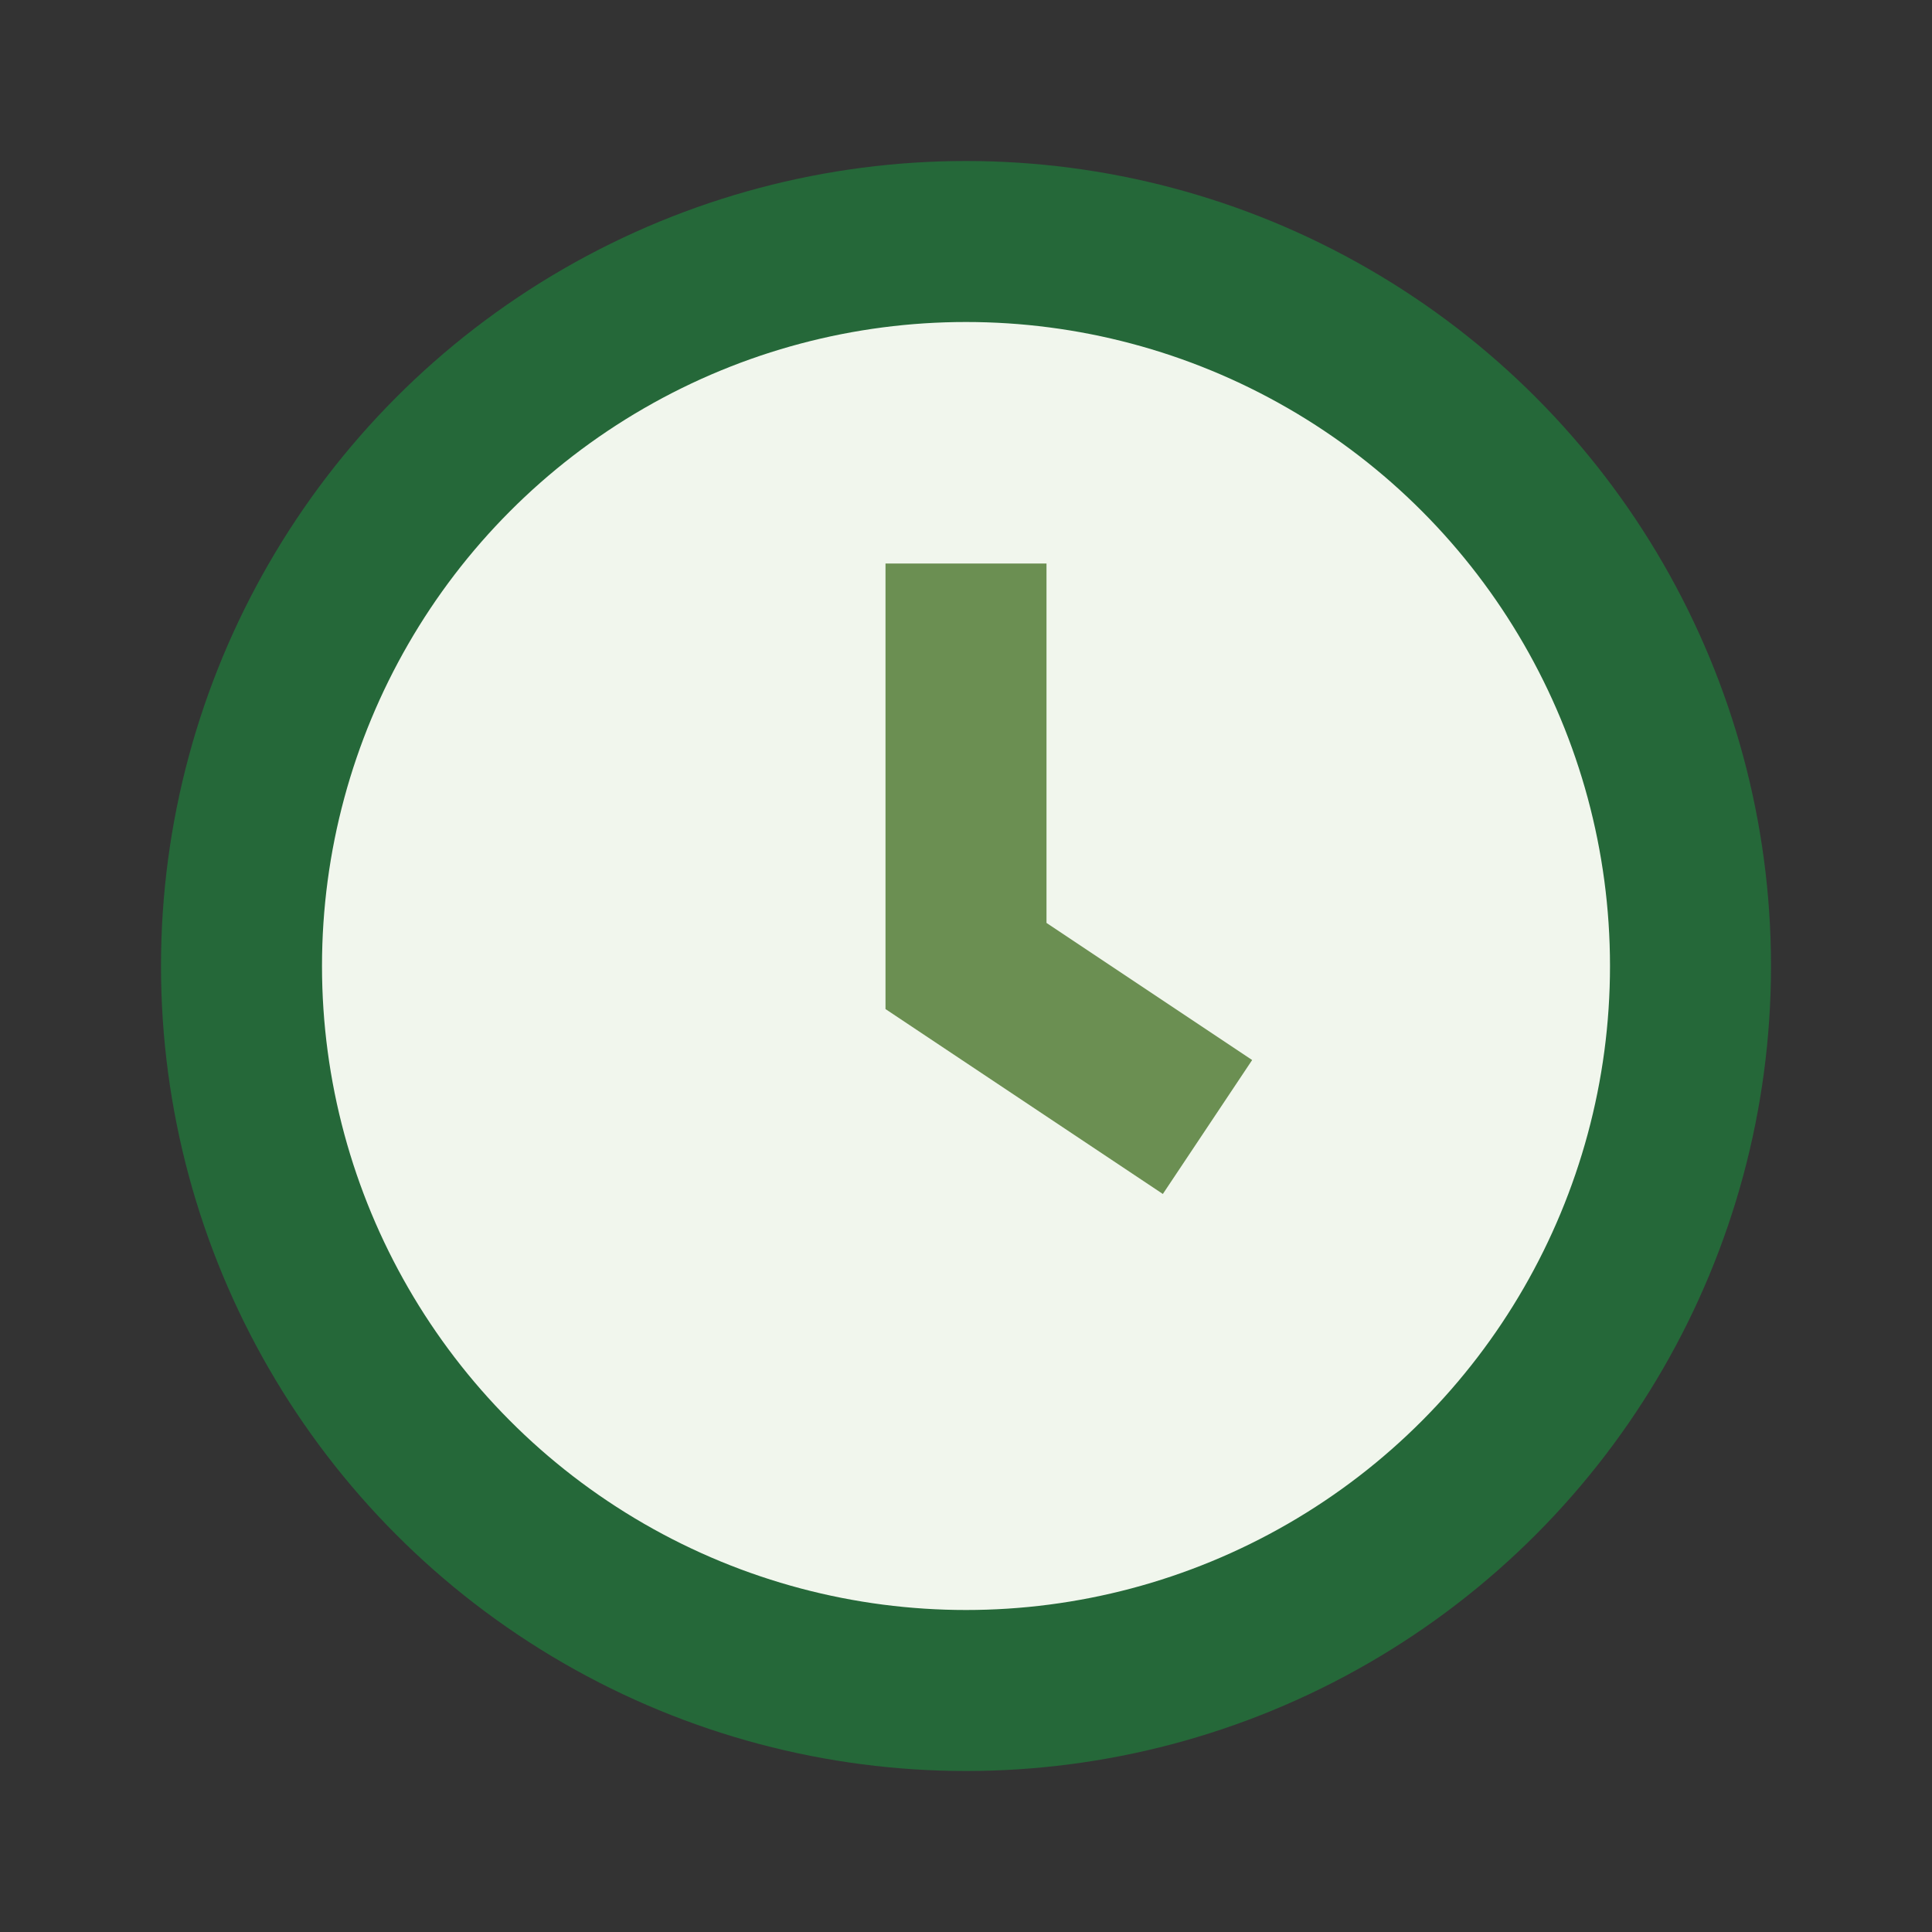 <?xml version="1.0" encoding="UTF-8"?>
<svg xmlns="http://www.w3.org/2000/svg" width="24" height="24" viewBox="0 0 24 24"><rect x="0" y="0" width="24" height="24" fill="#333333" stroke="none"/><circle cx="12" cy="12" r="9" fill="#F1F6ED" stroke="#256839" stroke-width="2"/><path d="M12 7v5l3 2" stroke="#6B8F52" stroke-width="2" fill="none"/></svg>